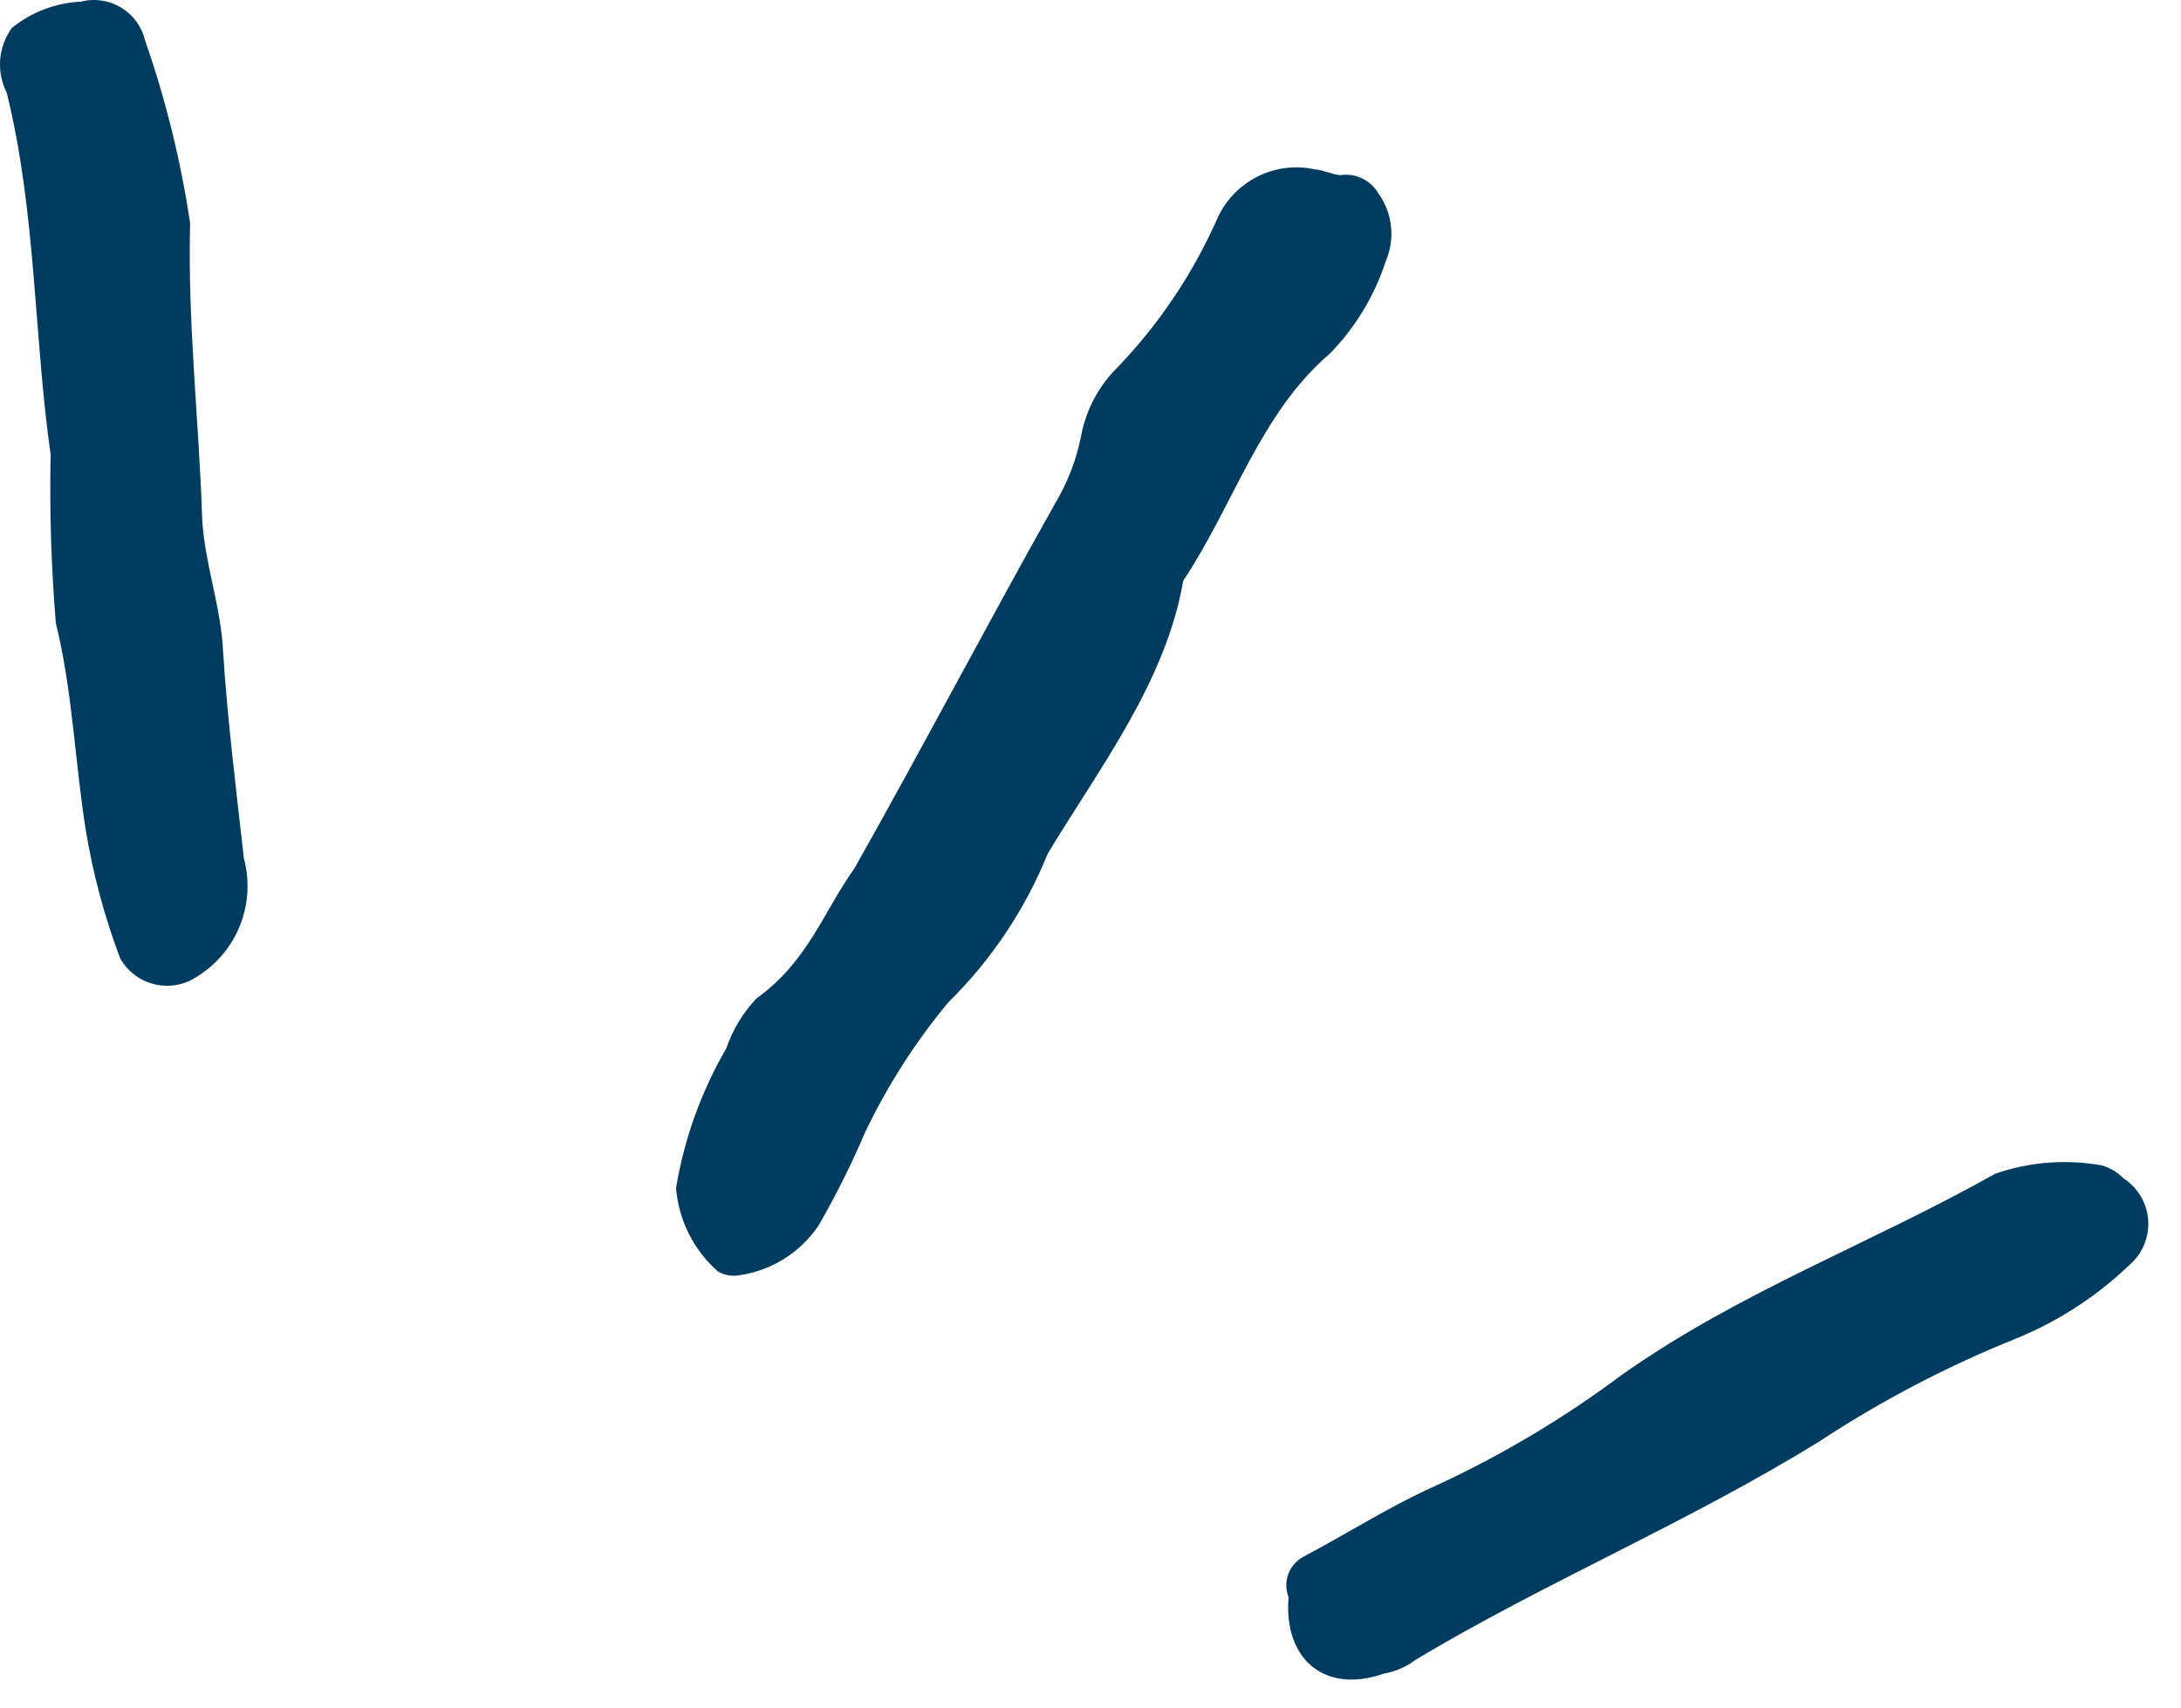 <svg width="60" height="47" viewBox="0 0 60 47" fill="none" xmlns="http://www.w3.org/2000/svg">
<path fill-rule="evenodd" clip-rule="evenodd" d="M19.752 34.983C19.936 35.089 20.151 35.124 20.359 35.083C20.795 35.017 21.212 34.862 21.584 34.626C21.956 34.391 22.275 34.08 22.52 33.715C22.998 32.885 23.426 32.028 23.802 31.147C24.414 29.868 25.181 28.67 26.086 27.58C27.27 26.417 28.202 25.023 28.823 23.485C30.242 21.133 32.072 18.763 32.551 15.977C33.951 13.877 34.662 11.369 36.588 9.726C37.289 9.006 37.815 8.134 38.125 7.178C38.255 6.875 38.303 6.544 38.266 6.217C38.229 5.89 38.108 5.578 37.914 5.312C37.81 5.136 37.656 4.995 37.471 4.907C37.286 4.819 37.08 4.788 36.877 4.818C36.622 4.798 36.426 4.68 36.171 4.659C35.642 4.544 35.089 4.612 34.603 4.854C34.118 5.095 33.729 5.494 33.501 5.986C32.834 7.501 31.908 8.889 30.764 10.086C30.231 10.604 29.873 11.276 29.739 12.007C29.609 12.657 29.368 13.28 29.028 13.85C27.175 17.143 25.421 20.495 23.509 23.886C22.643 25.101 22.227 26.454 20.809 27.471C20.438 27.864 20.156 28.332 19.981 28.843C19.291 30.03 18.823 31.332 18.598 32.687C18.671 33.573 19.084 34.396 19.752 34.983ZM38.052 46.05C38.379 45.995 38.688 45.861 38.952 45.66C42.507 43.53 46.433 41.893 50.047 39.66C51.766 38.529 53.595 37.574 55.505 36.81C56.65 36.337 57.696 35.654 58.589 34.796C58.763 34.644 58.9 34.454 58.988 34.24C59.076 34.027 59.113 33.796 59.097 33.566C59.08 33.335 59.011 33.112 58.893 32.913C58.775 32.714 58.613 32.545 58.419 32.42C58.256 32.255 58.054 32.133 57.832 32.065C56.849 31.887 55.836 31.965 54.891 32.292C51.454 34.226 47.863 35.531 44.601 37.838C42.929 39.087 41.125 40.148 39.22 41.003C38.101 41.53 37.02 42.214 35.843 42.838C35.655 42.942 35.512 43.111 35.439 43.314C35.367 43.516 35.37 43.738 35.448 43.938C35.307 45.728 36.521 46.593 38.052 46.05ZM3.309 26.375C3.492 26.696 3.789 26.936 4.14 27.05C4.492 27.163 4.873 27.142 5.209 26.989C5.808 26.684 6.284 26.183 6.557 25.569C6.831 24.955 6.884 24.266 6.709 23.617C6.499 21.751 6.25 19.728 6.137 17.922C6.082 16.685 5.615 15.466 5.56 14.229C5.47 11.5 5.16 8.908 5.23 6.14C4.975 4.428 4.56 2.744 3.99 1.11C3.946 0.923 3.865 0.748 3.752 0.593C3.639 0.438 3.497 0.307 3.333 0.208C3.169 0.109 2.987 0.044 2.798 0.016C2.608 -0.012 2.415 -0.003 2.229 0.045C1.535 0.077 0.87 0.33 0.329 0.766C0.143 1.021 0.031 1.323 0.005 1.639C-0.02 1.954 0.043 2.27 0.186 2.552C1 5.852 0.932 9.288 1.393 12.509C1.361 14.055 1.409 15.602 1.536 17.143C2.001 19.029 2.054 20.933 2.363 22.858C2.561 24.059 2.879 25.237 3.309 26.375Z" fill="#003C60"/>
</svg>
